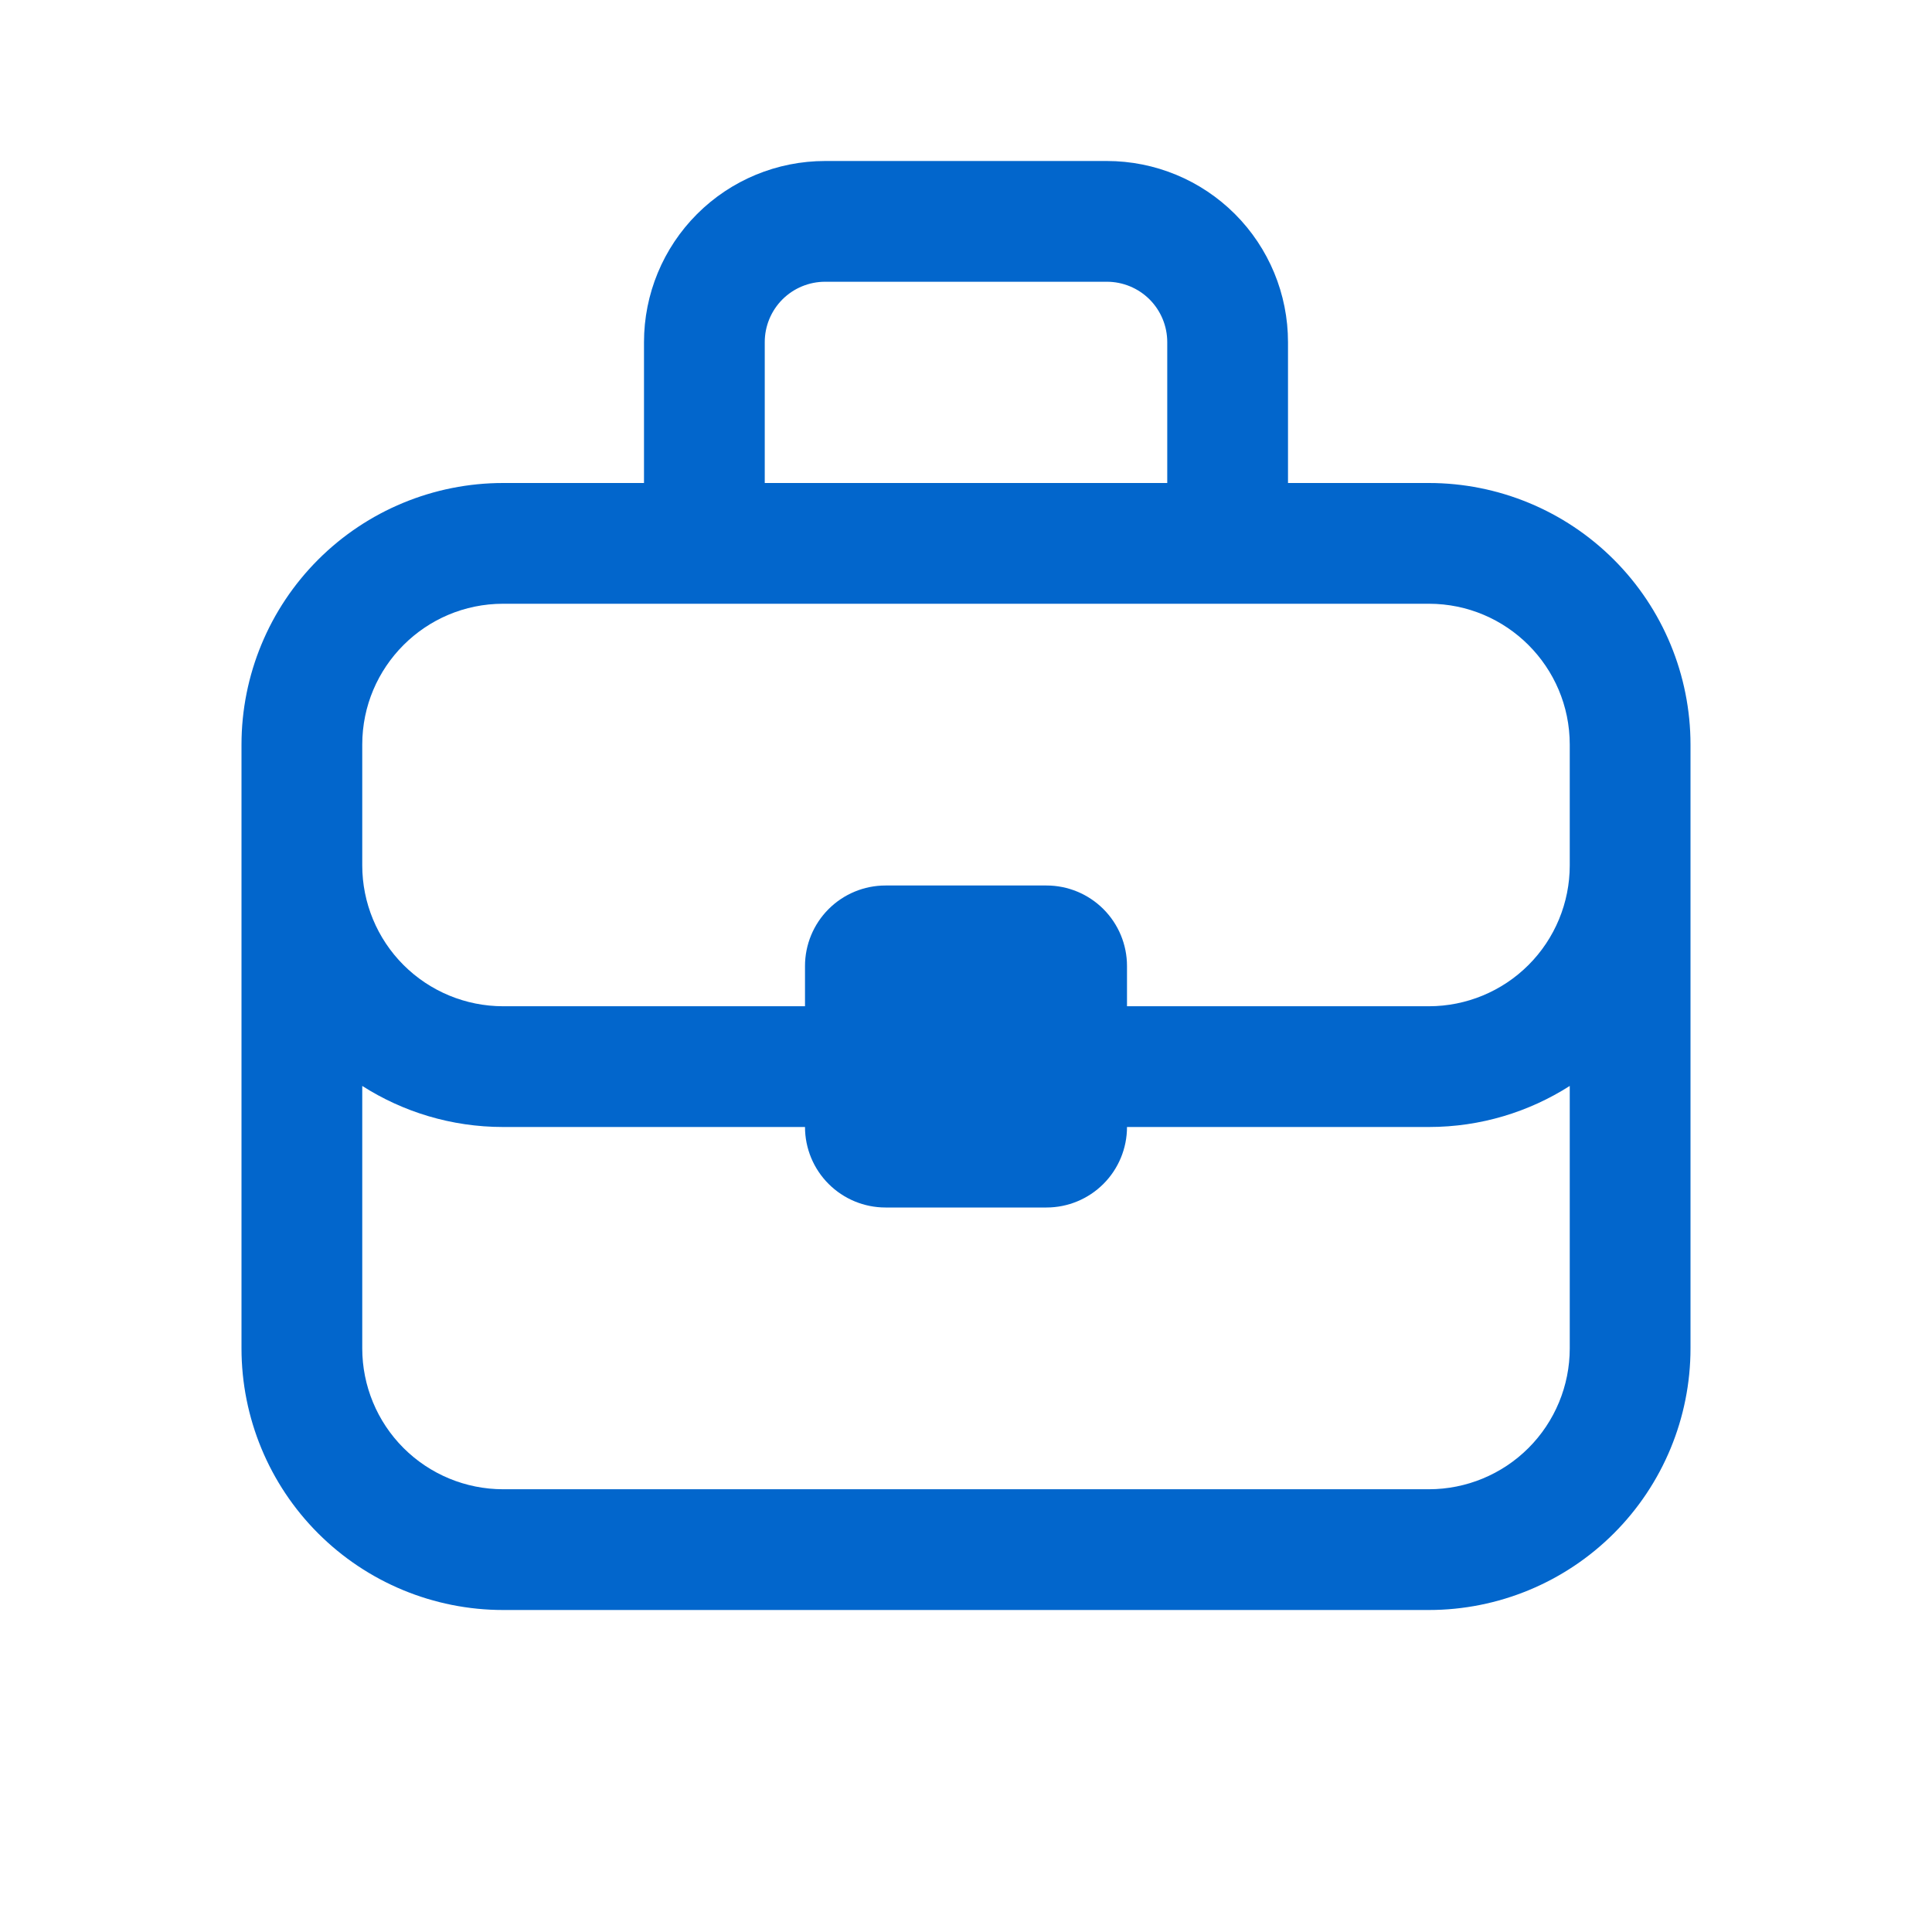 <?xml version="1.0" encoding="UTF-8"?> <svg xmlns="http://www.w3.org/2000/svg" width="48" height="48" viewBox="0 0 48 48" fill="none"> <path d="M20.5 7H27.5C27.898 7 28.279 7.158 28.561 7.439C28.842 7.721 29 8.102 29 8.5V12H19V8.5C19 8.102 19.158 7.721 19.439 7.439C19.721 7.158 20.102 7 20.5 7ZM16 8.5V12H12.5C10.776 12 9.123 12.685 7.904 13.904C6.685 15.123 6 16.776 6 18.5V33.5C6 35.224 6.685 36.877 7.904 38.096C9.123 39.315 10.776 40 12.5 40H35.5C37.224 40 38.877 39.315 40.096 38.096C41.315 36.877 42 35.224 42 33.5V18.5C42 16.776 41.315 15.123 40.096 13.904C38.877 12.685 37.224 12 35.5 12H32V8.5C32 7.307 31.526 6.162 30.682 5.318C29.838 4.474 28.694 4 27.5 4H20.5C19.306 4 18.162 4.474 17.318 5.318C16.474 6.162 16 7.307 16 8.5ZM39 18.5V21.5C39 22.428 38.631 23.319 37.975 23.975C37.319 24.631 36.428 25 35.5 25H28V24C28 23.47 27.789 22.961 27.414 22.586C27.039 22.211 26.53 22 26 22H22C21.47 22 20.961 22.211 20.586 22.586C20.211 22.961 20 23.47 20 24V25H12.5C11.572 25 10.681 24.631 10.025 23.975C9.369 23.319 9 22.428 9 21.5V18.5C9 16.568 10.568 15 12.5 15H35.5C37.432 15 39 16.568 39 18.5ZM39 26.98V33.5C39 34.428 38.631 35.319 37.975 35.975C37.319 36.631 36.428 37 35.5 37H12.5C11.572 37 10.681 36.631 10.025 35.975C9.369 35.319 9 34.428 9 33.5V26.98C10.01 27.624 11.212 28 12.5 28H20C20 28.53 20.211 29.039 20.586 29.414C20.961 29.789 21.47 30 22 30H26C26.53 30 27.039 29.789 27.414 29.414C27.789 29.039 28 28.53 28 28H35.5C36.788 28 37.99 27.624 39 26.98Z" fill="#0266CC"></path> </svg> 